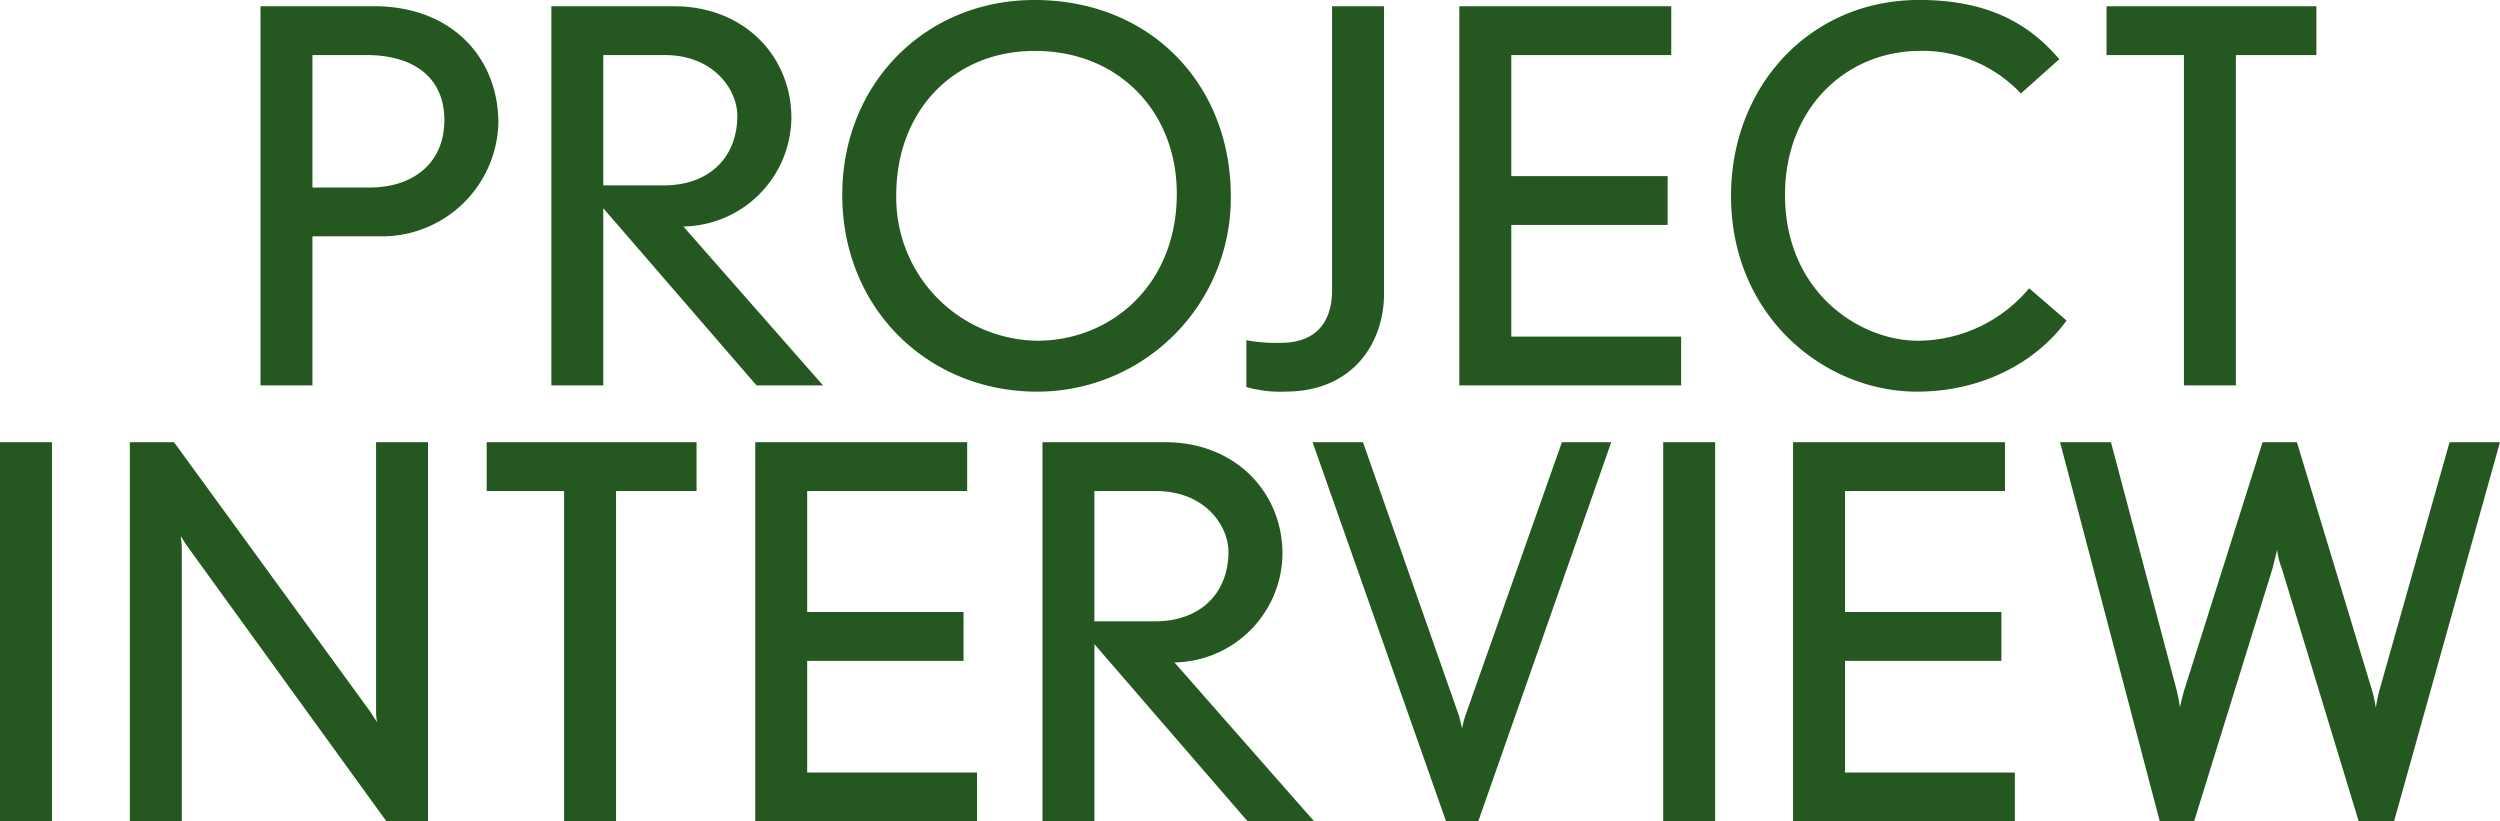 <svg xmlns="http://www.w3.org/2000/svg" width="269.528" height="88.552" viewBox="0 0 269.528 88.552">
  <path id="パス_195378" data-name="パス 195378" d="M-79.94-28.28c0-7.112-5.1-12.6-13.384-12.6h-12.264V0h5.6V-16.072h7.728A12.559,12.559,0,0,0-79.94-28.28Zm-5.824-.336c0,4.648-3.36,7.28-8.064,7.28h-6.16v-14.28h5.824C-88.956-35.616-85.764-33.1-85.764-28.616ZM-44.94,0-60-17.136a11.833,11.833,0,0,0,11.648-11.7c0-6.608-5.04-12.04-12.656-12.04H-74.228V0h5.6V-19.1L-52.108,0Zm-9.24-29.064c0,4.368-2.912,7.5-7.952,7.5h-6.5V-35.616h6.608C-56.7-35.616-54.18-31.864-54.18-29.064ZM-.98-20.44c0-11.872-8.512-21.112-21.168-21.112-11.816,0-20.72,9.072-20.72,21,0,12.32,9.3,21.224,21,21.224A20.867,20.867,0,0,0-.98-20.44ZM-6.8-20.664c0,9.8-7.056,15.848-15.064,15.848A15.424,15.424,0,0,1-37.044-20.552c0-8.96,6.1-15.512,14.952-15.512C-13.076-36.064-6.8-29.512-6.8-20.664ZM15.54-9.856V-40.88H9.94v30.632c0,3.528-1.848,5.656-5.488,5.656A17.458,17.458,0,0,1,.7-4.872V.168a12.98,12.98,0,0,0,4.2.5C12.236.672,15.54-4.648,15.54-9.856ZM47.572,0V-5.264H29.26V-17.3H46.116v-5.264H29.26V-35.616H46.508V-40.88H23.66V0ZM89.124-7l-4.032-3.472A15.705,15.705,0,0,1,73.108-4.816c-6.272,0-14.336-5.208-14.336-15.736,0-9.352,6.608-15.512,14.56-15.512A14.516,14.516,0,0,1,84.2-31.472l4.144-3.7c-3.3-3.864-7.728-6.384-15.12-6.384-11.76,0-20.272,9.3-20.272,21.112C52.948-7.448,63.028.672,73,.672,80.164.672,85.988-2.632,89.124-7ZM116.06-35.616V-40.88H93.436v5.264h8.344V0h5.6V-35.616ZM-128.072,47V6.12h-5.6V47Zm40.544,0V6.12h-5.6v28.9a6.34,6.34,0,0,0,.112,1.288l-.728-1.12L-114.912,6.12h-4.76V47h5.6V17.6c0-.448-.112-1.344-.112-1.344s.5.784.728,1.12L-92.008,47Zm28.952-35.616V6.12H-81.2v5.264h8.344V47h5.6V11.384ZM-28.336,47V41.736H-46.648V29.7h16.856V24.432H-46.648V11.384H-29.4V6.12H-52.248V47ZM8.008,47-7.056,29.864A11.833,11.833,0,0,0,4.592,18.16c0-6.608-5.04-12.04-12.656-12.04H-21.28V47h5.6V27.9L.84,47Zm-9.24-29.064c0,4.368-2.912,7.5-7.952,7.5h-6.5V11.384h6.608C-3.752,11.384-1.232,15.136-1.232,17.936ZM40.04,6.12H34.72L24.3,35.632a8.945,8.945,0,0,0-.336,1.344l-.336-1.344L13.272,6.12H7.84L22.232,47H25.7ZM51.24,47V6.12h-5.6V47Zm32.312,0V41.736H65.24V29.7H82.1V24.432H65.24V11.384H82.488V6.12H59.64V47Zm52.3-40.88h-5.432l-7.616,26.936c-.168.672-.336,1.68-.336,1.68s-.168-1.008-.336-1.624L113.96,6.12h-3.7l-8.456,26.768c-.224.728-.448,1.792-.448,1.792s-.168-1.008-.336-1.736L93.912,6.12H88.424L99.176,47h3.7l8.456-27.272.5-2.016a7.7,7.7,0,0,0,.5,2.016L120.624,47h3.808Z" transform="translate(133.672 41.552)" fill="#255720"/>
</svg>
